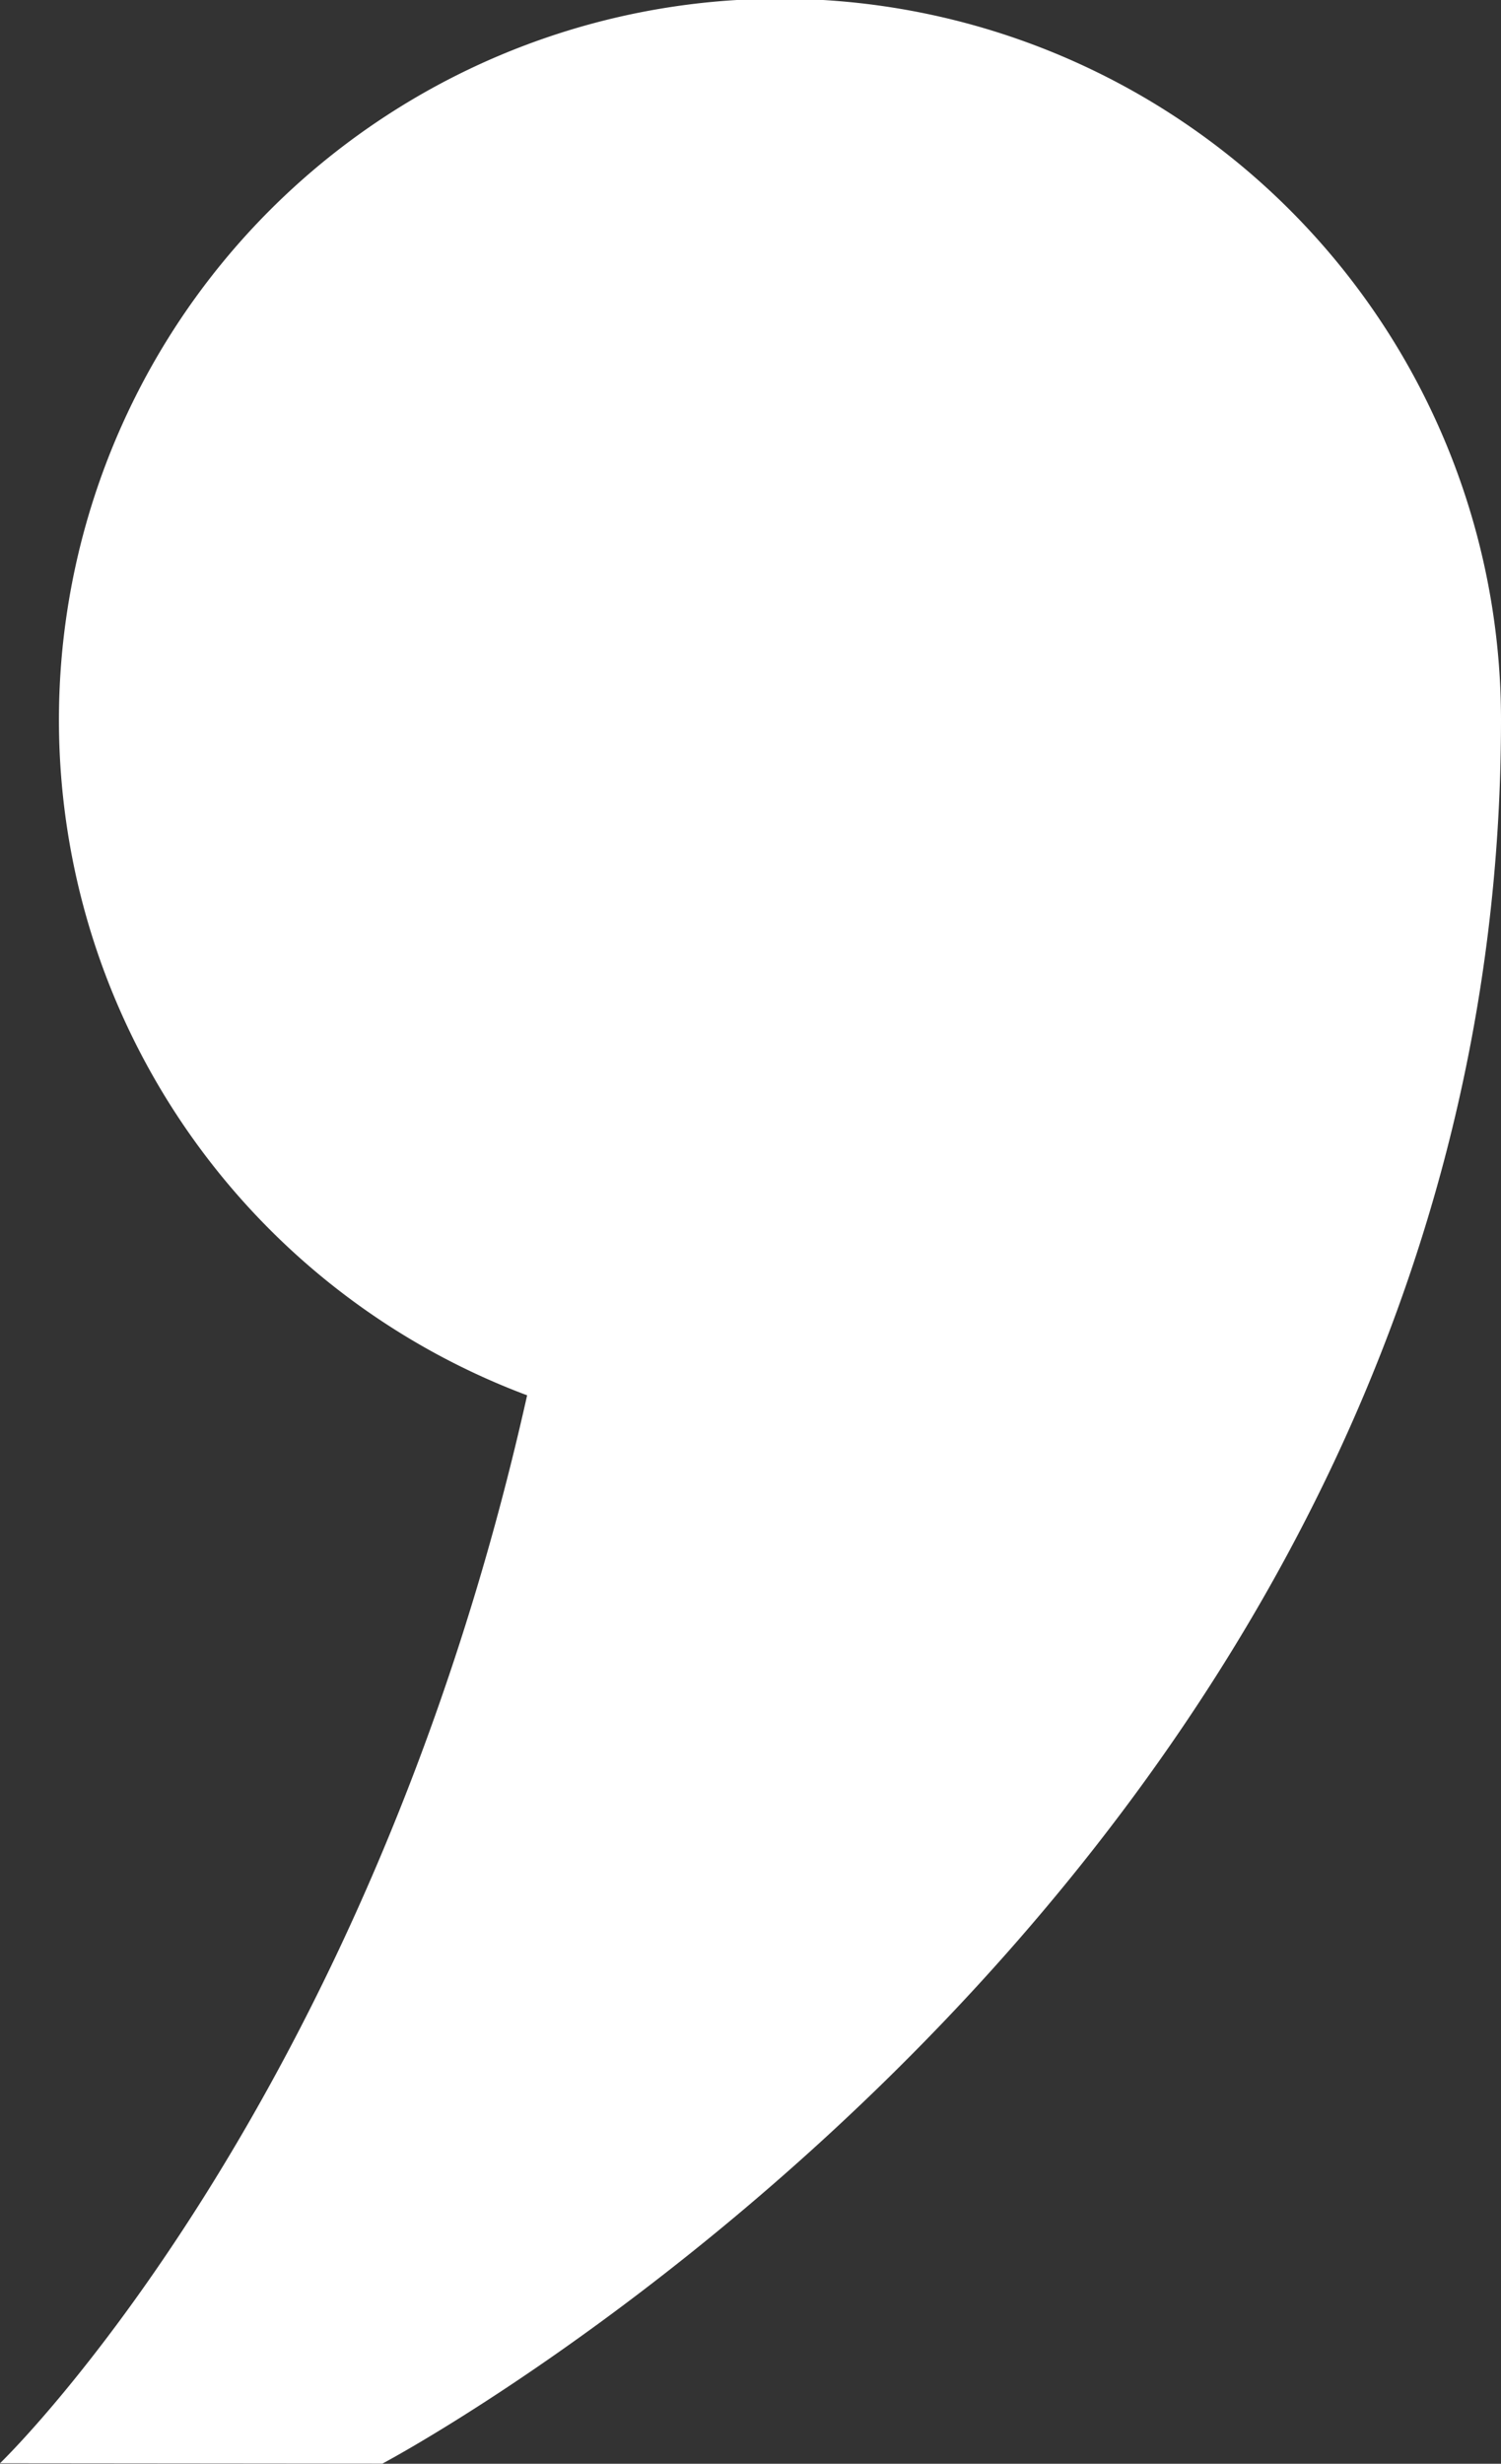 <svg xmlns="http://www.w3.org/2000/svg" width="25.189" height="41.336" viewBox="0 0 25.189 41.336">
  <rect x="0" y="0" width="25.189" height="41.336" fill="#333333" stroke="none"/>
  <path id="Контур_288" data-name="Контур 288" d="M396.631,338.81a12.1,12.1,0,1,0-16.343,11.3c-2.684,12-8.846,17.918-8.846,17.918l6.417.006S396.61,358.119,396.631,338.81Z" transform="translate(-371.442 -326.7)" fill="#fff"/>
</svg>
